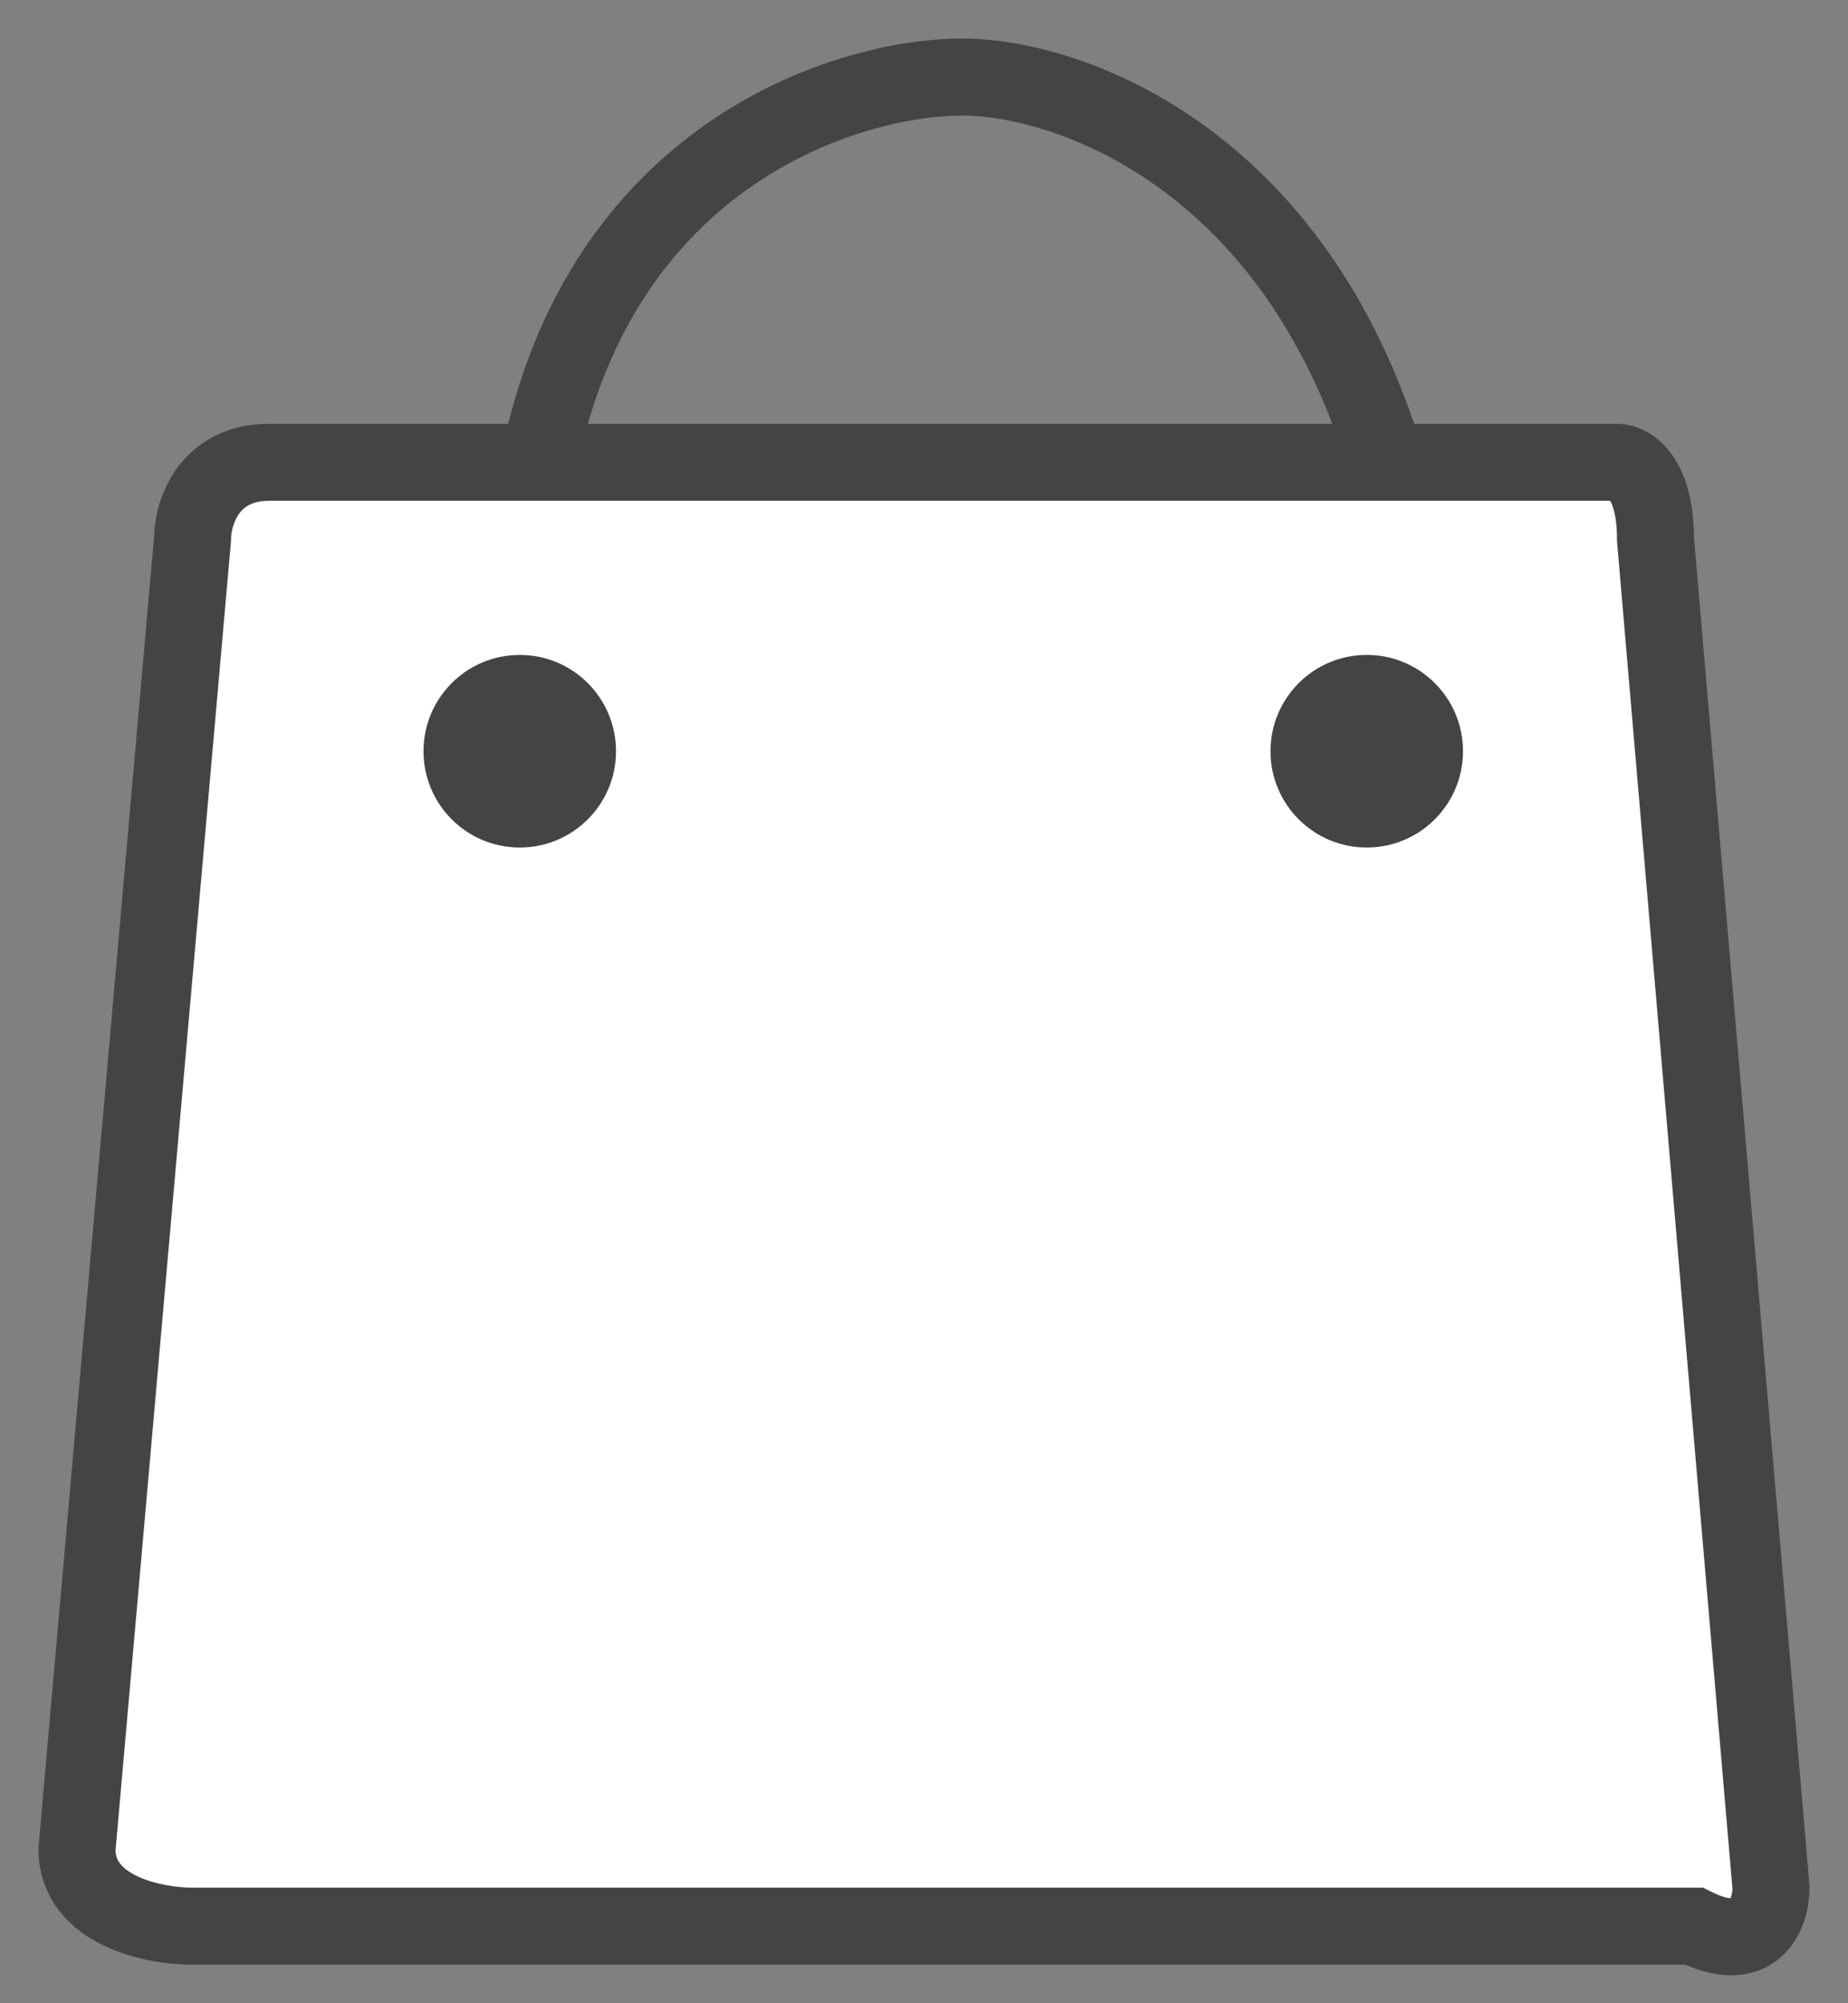 <?xml version="1.0" encoding="UTF-8"?> <svg xmlns="http://www.w3.org/2000/svg" width="24" height="26" viewBox="0 0 24 26" fill="none"><rect x="0" y="0" width="24" height="26" fill="#808080" stroke="none"/> <path d="M21.5 7C21.5 6.2 21.167 6 21 6H18H7H3.5C2.7 6 2.5 6.667 2.5 7L1 24C1 24.8 2 25 2.5 25H22C22.8 25.4 23 24.833 23 24.5L21.5 7Z" fill="white"></path> <path d="M7 6H3.5C2.7 6 2.5 6.667 2.5 7L1 24C1 24.8 2 25 2.5 25H22C22.8 25.4 23 24.833 23 24.5L21.5 7C21.5 6.2 21.167 6 21 6H18M7 6C7.8 2 11 1 12.5 1C13.833 1 16.8 2 18 6M7 6H18" stroke="#444444"></path> <circle cx="6.75" cy="9.75" r="1.25" fill="#444444"></circle> <circle cx="17.75" cy="9.75" r="1.25" fill="#444444"></circle> </svg> 